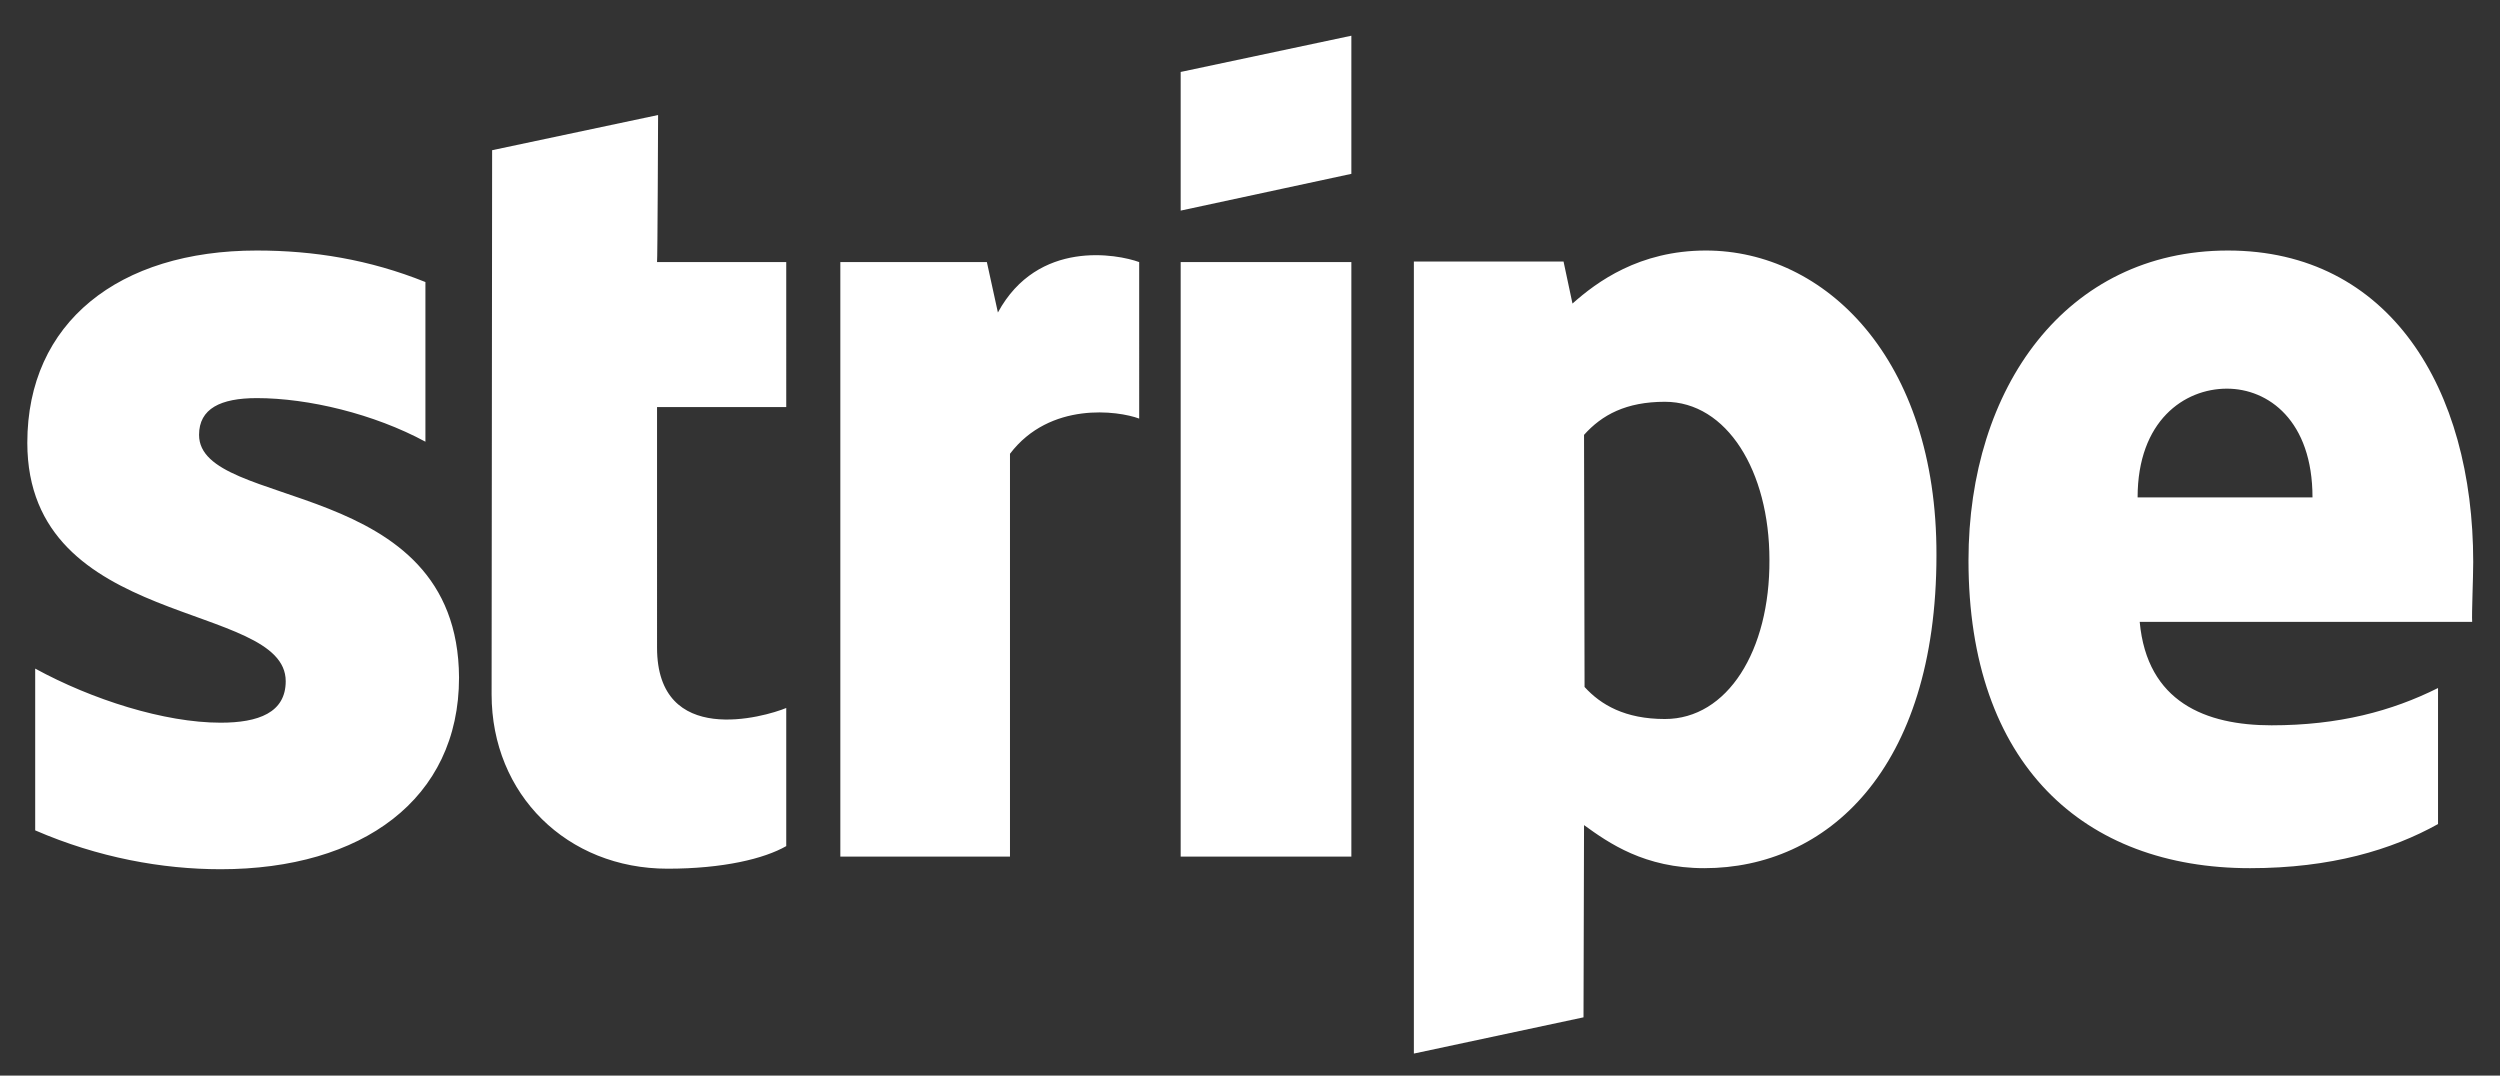<?xml version="1.0" encoding="utf-8"?>
<!-- Generator: Adobe Illustrator 27.0.1, SVG Export Plug-In . SVG Version: 6.00 Build 0)  -->
<svg version="1.1" id="Layer_1" xmlns="http://www.w3.org/2000/svg" xmlns:xlink="http://www.w3.org/1999/xlink" x="0px" y="0px"
	 viewBox="0 0 476 204.8" style="enable-background:new 0 0 476 204.8;" xml:space="preserve">
<rect x="0" y="0" width="476" height="204.8" fill="#333333" stroke="none"/>
<style type="text/css">
	.st0{fill-rule:evenodd;clip-rule:evenodd;fill:#FFFFFF;}
</style>
<path id="Stripe" class="st0" d="M470.9,107c0-33.1-16-59.3-46.7-59.3c-30.8,0-49.4,26.1-49.4,59c0,38.9,22,58.6,53.6,58.6
	c15.4,0,27-3.5,35.8-8.4V131c-8.8,4.4-18.9,7.1-31.7,7.1c-12.5,0-23.7-4.4-25.1-19.7h63.3C470.6,116.8,470.9,110.1,470.9,107z
	 M407,94.7C407,80.1,415.9,74,424,74c7.9,0,16.3,6.1,16.3,20.7H407L407,94.7z M324.8,47.7c-12.7,0-20.8,6-25.4,10.1l-1.7-8h-28.5
	v150.8l32.3-6.9l0.1-36.6c4.7,3.4,11.5,8.2,22.9,8.2c23.2,0,44.2-18.6,44.2-59.6C368.8,68.2,347.4,47.7,324.8,47.7L324.8,47.7z
	 M317,136.9c-7.6,0-12.2-2.7-15.3-6.1l-0.1-48c3.4-3.8,8-6.3,15.4-6.3c11.8,0,19.9,13.2,19.9,30.1C337,123.9,328.9,136.9,317,136.9z
	 M224.8,40.1l32.5-7V6.8l-32.5,6.9V40.1z M224.8,49.9h32.5v113.2h-32.5V49.9z M190,59.5l-2.1-9.6H160v113.2h32.3V86.4
	c7.6-10,20.6-8.2,24.6-6.7V49.9C212.8,48.4,197.6,45.5,190,59.5L190,59.5z M125.3,21.9l-31.6,6.7l-0.1,103.6
	c0,19.1,14.4,33.2,33.5,33.2c10.6,0,18.4-1.9,22.6-4.3v-26.3c-4.1,1.7-24.6,7.6-24.6-11.5V77.5h24.6V49.9h-24.6
	C125.2,49.9,125.3,21.9,125.3,21.9z M37.9,82.8c0-5,4.1-7,11-7c9.8,0,22.3,3,32.1,8.3V53.7c-10.7-4.3-21.3-6-32.1-6
	c-26.3,0-43.7,13.7-43.7,36.6c0,35.7,49.2,30,49.2,45.4c0,6-5.2,7.9-12.4,7.9c-10.7,0-24.5-4.4-35.3-10.3v30.8
	c12,5.2,24.2,7.4,35.3,7.4c26.9,0,45.4-13.3,45.4-36.5C87.2,90.4,37.9,97.3,37.9,82.8L37.9,82.8z"/>
</svg>
